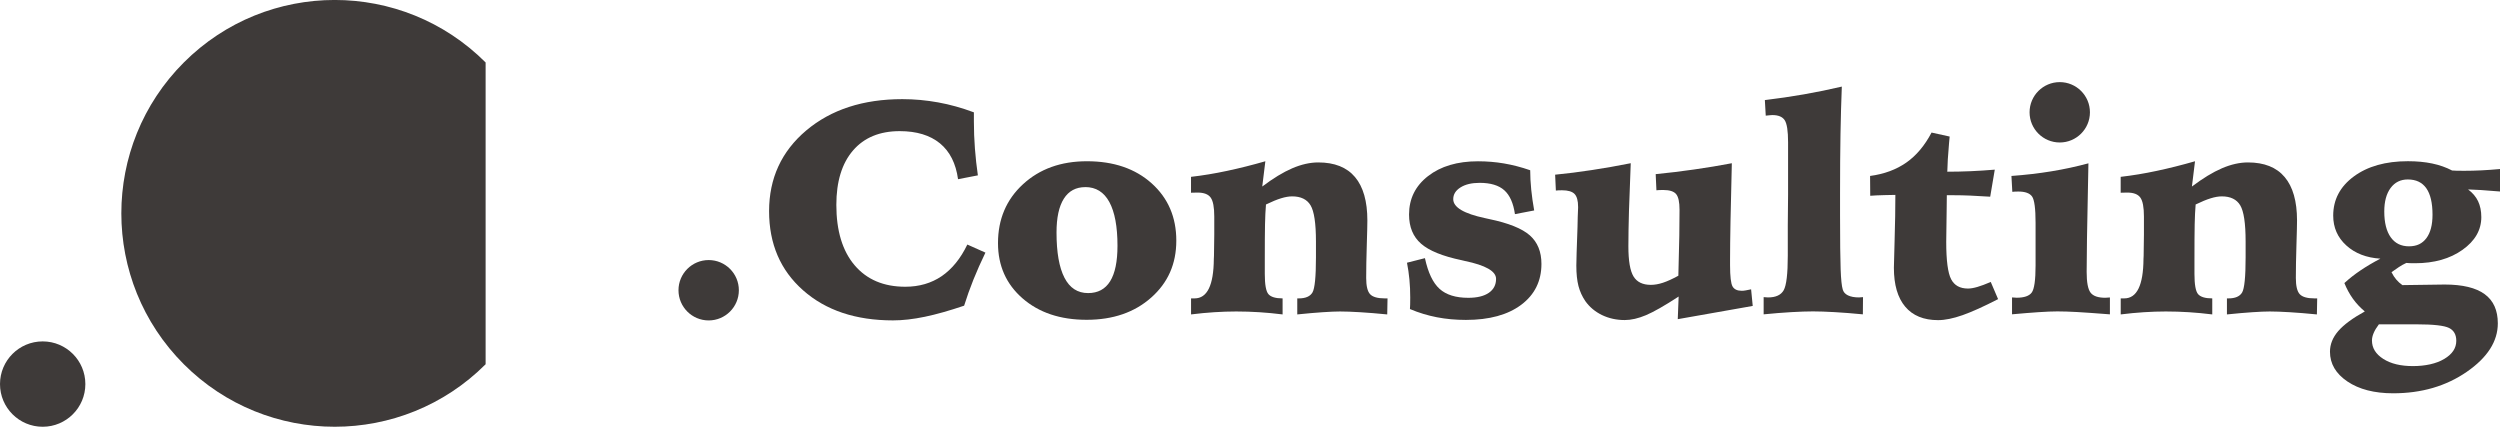 <?xml version="1.0" encoding="UTF-8"?>
<svg xmlns="http://www.w3.org/2000/svg" id="_レイヤー_2" viewBox="0 0 678.31 115.79">
  <defs>
    <style>.cls-1{fill:#3e3a39;}</style>
  </defs>
  <g id="_レイヤー_1-2">
    <path class="cls-1" d="M264.24,30.51v2.43c0,2.47.09,4.93.28,7.38.19,2.45.45,4.87.8,7.26l-5.38,1.04c-.59-4.28-2.22-7.52-4.91-9.73-2.69-2.2-6.33-3.31-10.92-3.31-5.42,0-9.65,1.75-12.66,5.24s-4.53,8.42-4.53,14.77c0,7.02,1.65,12.48,4.95,16.37,3.3,3.89,7.88,5.84,13.76,5.84,3.77,0,7.06-.96,9.87-2.87,2.8-1.92,5.13-4.77,6.96-8.58l4.91,2.19c-1.22,2.53-2.32,4.98-3.27,7.36-.95,2.38-1.79,4.73-2.51,7.04-3.99,1.35-7.54,2.36-10.67,3.01-3.13.65-6,.98-8.64.98-10.1,0-18.23-2.72-24.38-8.16-6.16-5.44-9.23-12.59-9.23-21.48s3.36-16.23,10.09-21.9c6.73-5.66,15.42-8.49,26.08-8.49,3.24,0,6.47.3,9.69.88s6.46,1.49,9.73,2.71Z"></path>
    <path class="cls-1" d="M294.91,43.75c7.26,0,13.11,2,17.57,6,4.45,4,6.68,9.18,6.68,15.53s-2.27,11.43-6.8,15.45c-4.53,4.03-10.38,6.04-17.53,6.04s-12.92-1.94-17.37-5.8c-4.45-3.87-6.68-8.87-6.68-15.01,0-6.49,2.26-11.81,6.78-15.97,4.52-4.16,10.3-6.24,17.35-6.24ZM294.47,50.77c-2.55,0-4.49,1.04-5.82,3.13-1.33,2.09-1.99,5.15-1.99,9.19,0,5.4.72,9.48,2.15,12.26,1.43,2.78,3.57,4.17,6.42,4.17,2.66,0,4.65-1.07,5.98-3.21,1.33-2.14,1.99-5.35,1.99-9.63,0-5.21-.74-9.17-2.21-11.87s-3.65-4.05-6.52-4.05Z"></path>
    <path class="cls-1" d="M343.32,43.75l-.84,6.86c2.95-2.23,5.66-3.88,8.14-4.95,2.47-1.06,4.82-1.59,7.06-1.59,4.41,0,7.74,1.32,9.97,3.97s3.35,6.57,3.35,11.78c0,1.01-.05,3.25-.16,6.72-.11,3.47-.16,6.43-.16,8.87,0,2.18.35,3.65,1.06,4.41s2.04,1.14,4.01,1.14h.72l-.08,4.35c-2.74-.27-5.19-.47-7.36-.6-2.16-.13-3.98-.2-5.44-.2-1.2,0-2.77.07-4.73.2-1.95.13-4.25.33-6.88.6v-4.35h.4c1.86,0,3.1-.54,3.73-1.62.62-1.08.94-4.23.94-9.47v-4.35c0-4.92-.49-8.19-1.46-9.81-.97-1.62-2.64-2.43-5-2.43-.88,0-1.88.17-3.01.52-1.13.34-2.49.91-4.09,1.68-.13,1.59-.22,3.39-.26,5.4-.04,2.01-.06,5.27-.06,9.79v3.63c0,2.9.32,4.73.98,5.5s1.94,1.16,3.85,1.16v4.35c-2.15-.27-4.26-.47-6.32-.6-2.06-.13-4.16-.2-6.28-.2-1.94,0-3.93.07-5.96.2-2.03.13-4.13.33-6.28.6v-4.35h.96c3.43,0,5.17-3.57,5.22-10.69,0-.4.01-.69.04-.88l.08-5.74v-4.9c0-2.53-.32-4.24-.98-5.15-.65-.9-1.83-1.35-3.53-1.35-.43,0-.77,0-1.04.02s-.52.02-.76.02v-4.31c3.22-.37,6.48-.91,9.79-1.62,3.31-.7,6.77-1.57,10.39-2.61Z"></path>
    <path class="cls-1" d="M415.18,46.18c0,1.7.1,3.46.28,5.28.19,1.82.45,3.7.8,5.64l-5.22,1c-.43-2.98-1.39-5.14-2.89-6.48-1.5-1.34-3.73-2.01-6.68-2.01-2.15,0-3.89.41-5.2,1.24-1.32.83-1.97,1.89-1.97,3.19,0,2.21,2.88,3.92,8.65,5.15.48.1.84.18,1.08.24,5.26,1.09,8.94,2.57,11.05,4.43,2.1,1.86,3.15,4.44,3.15,7.74,0,4.65-1.83,8.35-5.48,11.09-3.65,2.74-8.66,4.11-15.01,4.11-2.76,0-5.39-.24-7.87-.72s-4.93-1.22-7.32-2.23c.03-.37.05-.77.06-1.2.01-.42.02-1.06.02-1.91,0-1.73-.07-3.36-.22-4.91-.15-1.54-.36-3.06-.66-4.55l4.87-1.24c.85,3.94,2.17,6.71,3.97,8.33,1.79,1.62,4.39,2.43,7.8,2.43,2.39,0,4.25-.45,5.56-1.35,1.32-.91,1.97-2.17,1.97-3.79,0-2.07-2.83-3.69-8.49-4.86-.34-.08-.62-.15-.84-.2-5.19-1.09-8.86-2.58-11.03-4.49-2.17-1.9-3.25-4.54-3.25-7.91,0-4.28,1.72-7.76,5.16-10.43,3.44-2.67,7.96-4.01,13.54-4.01,2.39,0,4.74.19,7.04.58,2.3.39,4.68,1,7.16,1.86Z"></path>
    <path class="cls-1" d="M442.46,44.31c-.21,4.97-.37,9.28-.48,12.94-.1,3.65-.16,6.85-.16,9.59,0,3.91.46,6.63,1.39,8.16.93,1.53,2.5,2.29,4.71,2.29,1.01,0,2.11-.19,3.29-.58,1.18-.39,2.57-1.02,4.17-1.9.13-4.76.22-8.39.26-10.89.04-2.5.06-4.82.06-6.98s-.31-3.52-.92-4.27c-.61-.74-1.78-1.12-3.51-1.12-.45,0-.81,0-1.08.02s-.52.03-.76.06l-.2-4.38c3.48-.34,6.95-.76,10.41-1.26,3.46-.49,6.87-1.06,10.25-1.7-.16,6.14-.28,11.4-.36,15.77-.08,4.38-.12,7.82-.12,10.35v1.56c0,3.06.23,4.98.68,5.76.45.78,1.29,1.17,2.51,1.17.27,0,.6-.03,1.02-.1.41-.07.91-.16,1.5-.3l.44,4.51-20.34,3.59.24-6.14c-3.83,2.5-6.79,4.18-8.87,5.06-2.09.88-4.01,1.32-5.76,1.32-2.23,0-4.29-.45-6.16-1.35-1.87-.91-3.38-2.17-4.53-3.79-.85-1.25-1.47-2.61-1.86-4.09-.38-1.48-.58-3.33-.58-5.56,0-.37.01-.94.04-1.72s.04-1.37.04-1.79l.24-6.94c.03-1.91.08-3.65.16-5.22v-.24c0-1.67-.32-2.84-.96-3.51-.64-.66-1.77-1-3.39-1-.45,0-.78,0-1,.02-.21.02-.44.04-.68.06l-.2-4.31c3.24-.32,6.57-.73,9.99-1.26,3.42-.52,6.92-1.13,10.51-1.85Z"></path>
    <path class="cls-1" d="M499.73,23.49c-.16,4.01-.28,8.31-.36,12.88-.08,4.58-.12,9.94-.12,16.11v5.86c0,7.07.06,11.97.16,14.71s.29,4.56.56,5.46c.19.72.66,1.26,1.42,1.63.76.37,1.76.56,3.01.56.1,0,.27,0,.5-.04s.42-.04.58-.04l-.04,4.67c-2.79-.27-5.34-.47-7.64-.6-2.3-.13-4.26-.2-5.88-.2s-3.64.07-5.9.2c-2.26.13-4.76.33-7.5.6v-4.67c.1,0,.3.01.58.04s.49.04.62.04c2.1,0,3.52-.66,4.25-1.97.73-1.32,1.1-4.43,1.1-9.35v-8.17l.08-8.42v-14.2c0-3.06-.31-5.05-.92-5.98-.61-.93-1.73-1.39-3.35-1.39-.16,0-.37.01-.62.04s-.64.07-1.17.12l-.24-4.23c3.56-.42,7.09-.94,10.59-1.55,3.5-.61,6.93-1.32,10.31-2.11Z"></path>
    <path class="cls-1" d="M524.09,35.97l4.9,1.08c-.03.34-.08.92-.16,1.72-.3,3.35-.45,5.96-.48,7.82,2.07,0,4.19-.05,6.34-.14,2.15-.1,4.33-.23,6.54-.42l-1.24,7.34c-1.99-.13-3.79-.23-5.4-.3-1.61-.07-3.09-.1-4.45-.1h-1.92c0,.85-.01,2.09-.04,3.71-.08,4.5-.12,7.47-.12,8.93,0,5.05.44,8.43,1.32,10.13.88,1.7,2.4,2.55,4.58,2.55.72,0,1.58-.15,2.57-.44s2.2-.74,3.61-1.35l1.99,4.66c-3.86,1.99-7.06,3.44-9.63,4.35-2.56.9-4.78,1.35-6.64,1.35-3.91,0-6.89-1.22-8.93-3.65-2.05-2.43-3.07-5.95-3.07-10.55,0-.74.07-3.31.2-7.69.13-4.39.2-8.42.2-12.09-.34,0-1.33.02-2.97.06-1.64.04-2.92.1-3.85.18l-.04-5.38c3.83-.51,7.1-1.72,9.83-3.63,2.73-1.91,5-4.62,6.84-8.13Z"></path>
    <path class="cls-1" d="M566.64,44.31c-.03,1.44-.07,3.5-.12,6.18-.24,11.19-.36,18.95-.36,23.29,0,2.82.35,4.69,1.06,5.62s2.04,1.39,4.01,1.39c.11,0,.3,0,.58-.04s.5-.04.66-.04v4.58c-3.93-.31-6.91-.51-8.93-.63-2.02-.11-3.79-.17-5.31-.17-1.3,0-3.02.07-5.14.21-2.13.14-4.52.34-7.18.58v-4.58c.19,0,.41,0,.68.04s.45.04.56.04c2.05,0,3.42-.47,4.11-1.41.69-.94,1.04-3.38,1.04-7.31v-11.6c0-3.88-.32-6.27-.96-7.16-.64-.89-1.88-1.33-3.71-1.33-.4,0-.71,0-.94.02s-.46.03-.7.06l-.24-4.31c3.75-.27,7.37-.69,10.85-1.26,3.48-.57,6.83-1.3,10.05-2.17ZM567.05,30.47c0,4.52-3.67,8.19-8.19,8.19s-8.19-3.67-8.19-8.19,3.67-8.19,8.19-8.19,8.19,3.67,8.19,8.19Z"></path>
    <path class="cls-1" d="M595.56,43.75l-.84,6.86c2.95-2.23,5.66-3.88,8.14-4.95,2.47-1.06,4.82-1.59,7.06-1.59,4.41,0,7.74,1.32,9.97,3.97s3.35,6.57,3.35,11.78c0,1.01-.05,3.25-.16,6.72-.11,3.47-.16,6.43-.16,8.87,0,2.18.35,3.65,1.06,4.41s2.04,1.14,4.01,1.14h.72l-.08,4.35c-2.74-.27-5.19-.47-7.36-.6-2.16-.13-3.98-.2-5.44-.2-1.2,0-2.77.07-4.73.2-1.95.13-4.25.33-6.88.6v-4.35h.4c1.86,0,3.1-.54,3.73-1.62.62-1.08.94-4.23.94-9.47v-4.35c0-4.92-.49-8.19-1.46-9.81-.97-1.62-2.64-2.43-5-2.43-.88,0-1.88.17-3.01.52-1.13.34-2.49.91-4.09,1.68-.13,1.59-.22,3.39-.26,5.4-.04,2.01-.06,5.27-.06,9.79v3.63c0,2.9.32,4.73.98,5.5s1.94,1.16,3.85,1.16v4.35c-2.15-.27-4.26-.47-6.32-.6-2.06-.13-4.16-.2-6.28-.2-1.94,0-3.93.07-5.96.2-2.03.13-4.13.33-6.28.6v-4.35h.96c3.43,0,5.17-3.57,5.22-10.69,0-.4.01-.69.04-.88l.08-5.74v-4.9c0-2.53-.32-4.24-.98-5.15-.65-.9-1.83-1.35-3.53-1.35-.43,0-.77,0-1.04.02s-.52.02-.76.02v-4.31c3.22-.37,6.48-.91,9.79-1.62,3.31-.7,6.77-1.57,10.39-2.61Z"></path>
    <path class="cls-1" d="M665.31,46.26c.37.03.78.05,1.22.06.44.01,1.12.02,2.05.02,1.54,0,3.12-.04,4.73-.12,1.61-.08,3.28-.2,5-.36v6.1c-2.21-.19-3.94-.32-5.19-.4s-2.41-.13-3.47-.16c1.22.91,2.13,1.97,2.71,3.19.58,1.22.88,2.66.88,4.31,0,3.51-1.7,6.47-5.11,8.89-3.4,2.42-7.7,3.63-12.88,3.63-.64,0-1.12,0-1.44-.02-.32-.01-.63-.03-.92-.06-.69.32-1.36.69-2.01,1.12-.65.42-1.32.89-2.01,1.39.4.8.84,1.48,1.32,2.03.48.56,1.02,1.05,1.64,1.48,2.23-.03,4.62-.06,7.18-.1,2.55-.04,3.97-.06,4.27-.06,4.86,0,8.49.87,10.87,2.61,2.38,1.74,3.57,4.38,3.57,7.92,0,4.89-2.81,9.28-8.43,13.16-5.62,3.88-12.28,5.82-19.96,5.82-5.11,0-9.24-1.07-12.4-3.19-3.16-2.13-4.75-4.82-4.75-8.09,0-1.99.74-3.86,2.23-5.59,1.49-1.73,3.9-3.51,7.22-5.34-1.25-1.04-2.33-2.19-3.23-3.45s-1.68-2.68-2.31-4.25c1.33-1.22,2.8-2.38,4.43-3.47,1.62-1.09,3.4-2.14,5.34-3.15-3.8-.24-6.89-1.44-9.25-3.59-2.37-2.15-3.55-4.85-3.55-8.09,0-4.33,1.87-7.88,5.6-10.63s8.62-4.13,14.66-4.13c2.45,0,4.64.21,6.6.62,1.95.41,3.76,1.04,5.4,1.9ZM645.44,88.01c-.64.85-1.11,1.63-1.41,2.35-.31.72-.46,1.4-.46,2.03,0,2.02,1.02,3.68,3.07,4.99s4.73,1.95,8.05,1.95,6.32-.64,8.49-1.94c2.18-1.29,3.27-2.93,3.27-4.92,0-1.68-.66-2.84-1.97-3.49-1.32-.65-4.23-.98-8.75-.98h-10.29ZM653.3,48.69c-1.97,0-3.52.77-4.67,2.31-1.14,1.54-1.72,3.67-1.72,6.38,0,3.03.59,5.37,1.75,7,1.17,1.64,2.82,2.45,4.95,2.45s3.62-.74,4.73-2.21c1.1-1.48,1.66-3.59,1.66-6.36,0-3.19-.56-5.58-1.68-7.18-1.12-1.59-2.79-2.39-5.02-2.39Z"></path>
    <circle class="cls-1" cx="192.28" cy="78.75" r="8.19"></circle>
    <path class="cls-1" d="M131.76,98.83c-22.61,22.61-59.27,22.61-81.88,0h0c-22.61-22.61-22.61-59.27,0-81.88h0c22.61-22.61,59.27-22.61,81.88,0h0s0,81.88,0,81.88Z"></path>
    <circle class="cls-1" cx="11.58" cy="104.21" r="11.58"></circle>
  </g>
</svg>
